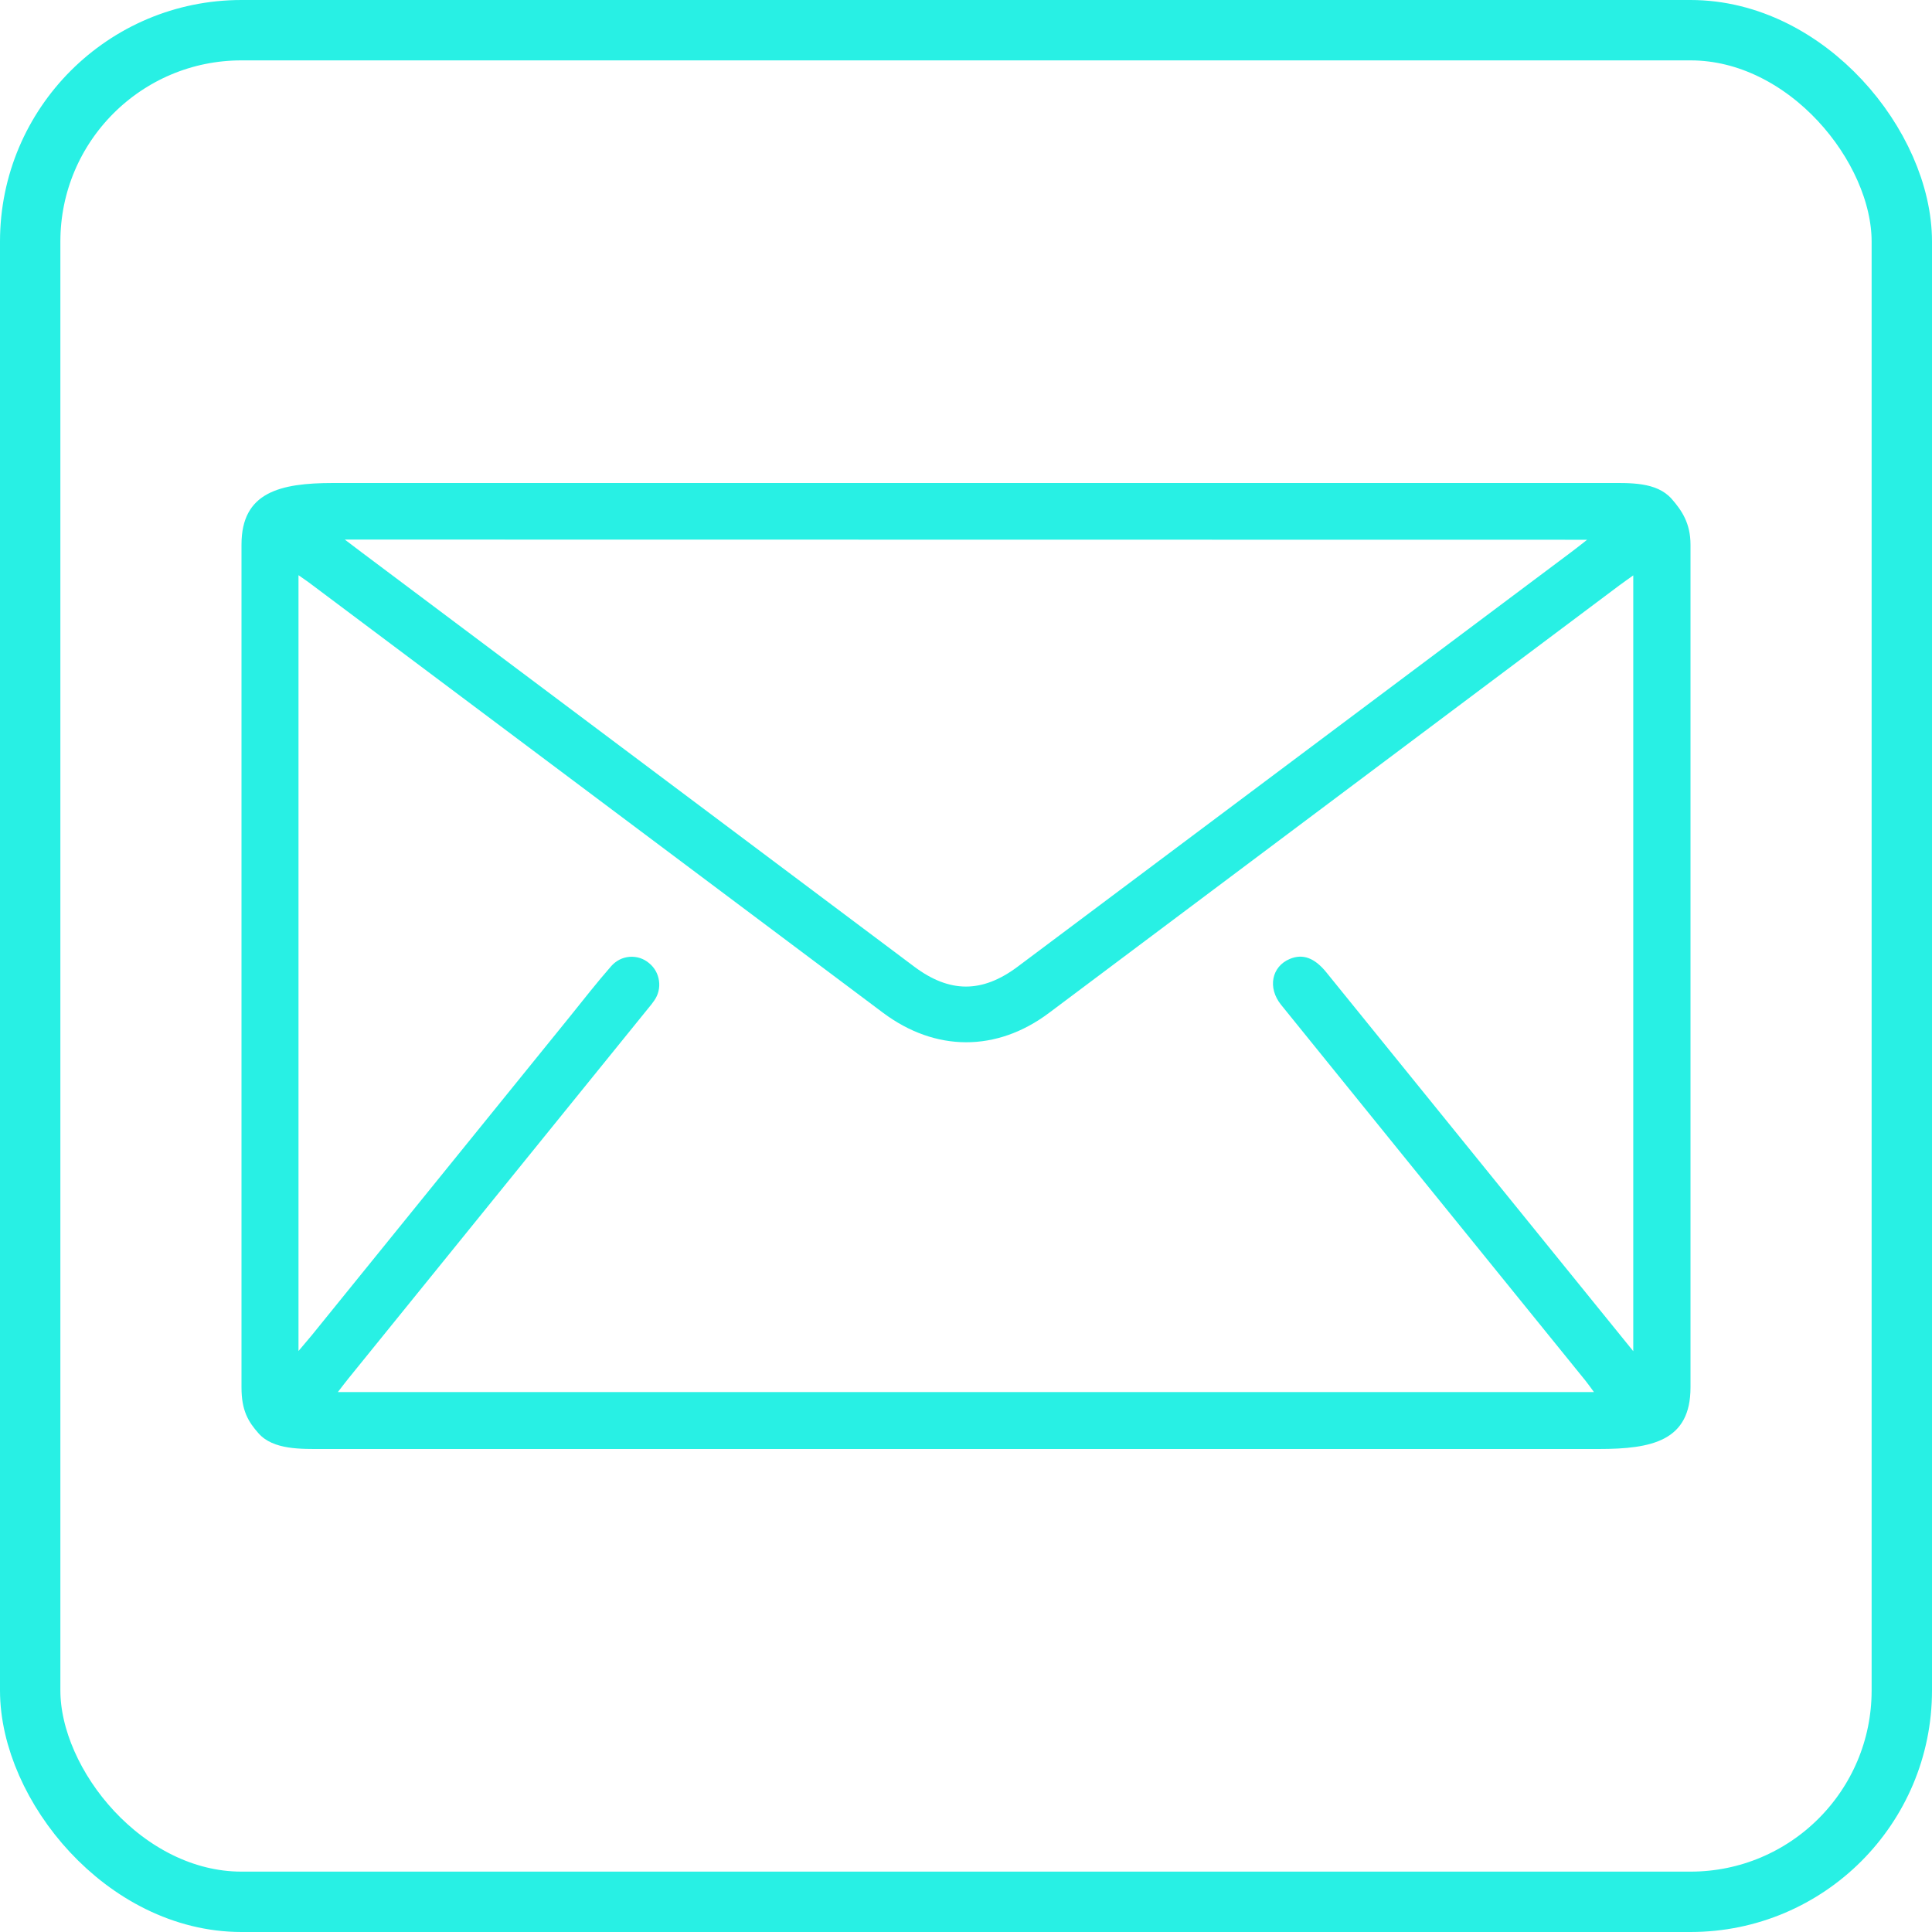 <svg width="32" height="32" viewBox="0 0 32 32" fill="none" xmlns="http://www.w3.org/2000/svg">
<rect x="0.5" y="0.5" width="31" height="31" rx="3.5" stroke="#28F0E4"/>
<path d="M4 22.981V9.019C4 8.155 4.631 8 5.52 8H18.657C21.311 8 23.965 8 26.619 8C26.994 8 27.436 7.978 27.688 8.263C27.856 8.455 28 8.667 28 9.021C28 9.375 28 22.981 28 22.981C28 23.864 27.367 24 26.478 24H12.103C9.856 24 7.608 24 5.359 24C4.994 24 4.525 24.018 4.281 23.739C4.111 23.547 4 23.363 4 22.981ZM27.052 22.38V9.53C26.958 9.598 26.888 9.646 26.821 9.696C23.672 12.057 20.523 14.418 17.375 16.777C16.507 17.428 15.492 17.423 14.625 16.774L5.159 9.68C5.096 9.631 5.027 9.586 4.944 9.527V22.377C5.037 22.266 5.103 22.189 5.165 22.115L9.426 16.854C9.656 16.569 9.881 16.279 10.123 16.003C10.162 15.959 10.208 15.922 10.261 15.895C10.313 15.868 10.37 15.853 10.429 15.848C10.488 15.844 10.547 15.851 10.603 15.869C10.659 15.888 10.71 15.917 10.755 15.956C10.843 16.029 10.9 16.132 10.915 16.246C10.931 16.359 10.904 16.474 10.839 16.568C10.808 16.614 10.774 16.657 10.739 16.698L5.771 22.832C5.715 22.901 5.662 22.972 5.596 23.057H26.401C26.343 22.979 26.304 22.922 26.261 22.869L23.208 19.101C22.545 18.283 21.882 17.463 21.219 16.643C20.991 16.361 21.062 16.009 21.363 15.883C21.579 15.793 21.773 15.864 21.969 16.106L25.581 20.565C26.062 21.158 26.542 21.75 27.052 22.38ZM5.711 8.937L6 9.156L15.143 16.011C15.728 16.449 16.267 16.452 16.856 16.011L26 9.163C26.084 9.1 26.166 9.037 26.288 8.94L5.711 8.937Z" fill="#28F0E4"/>
</svg>
